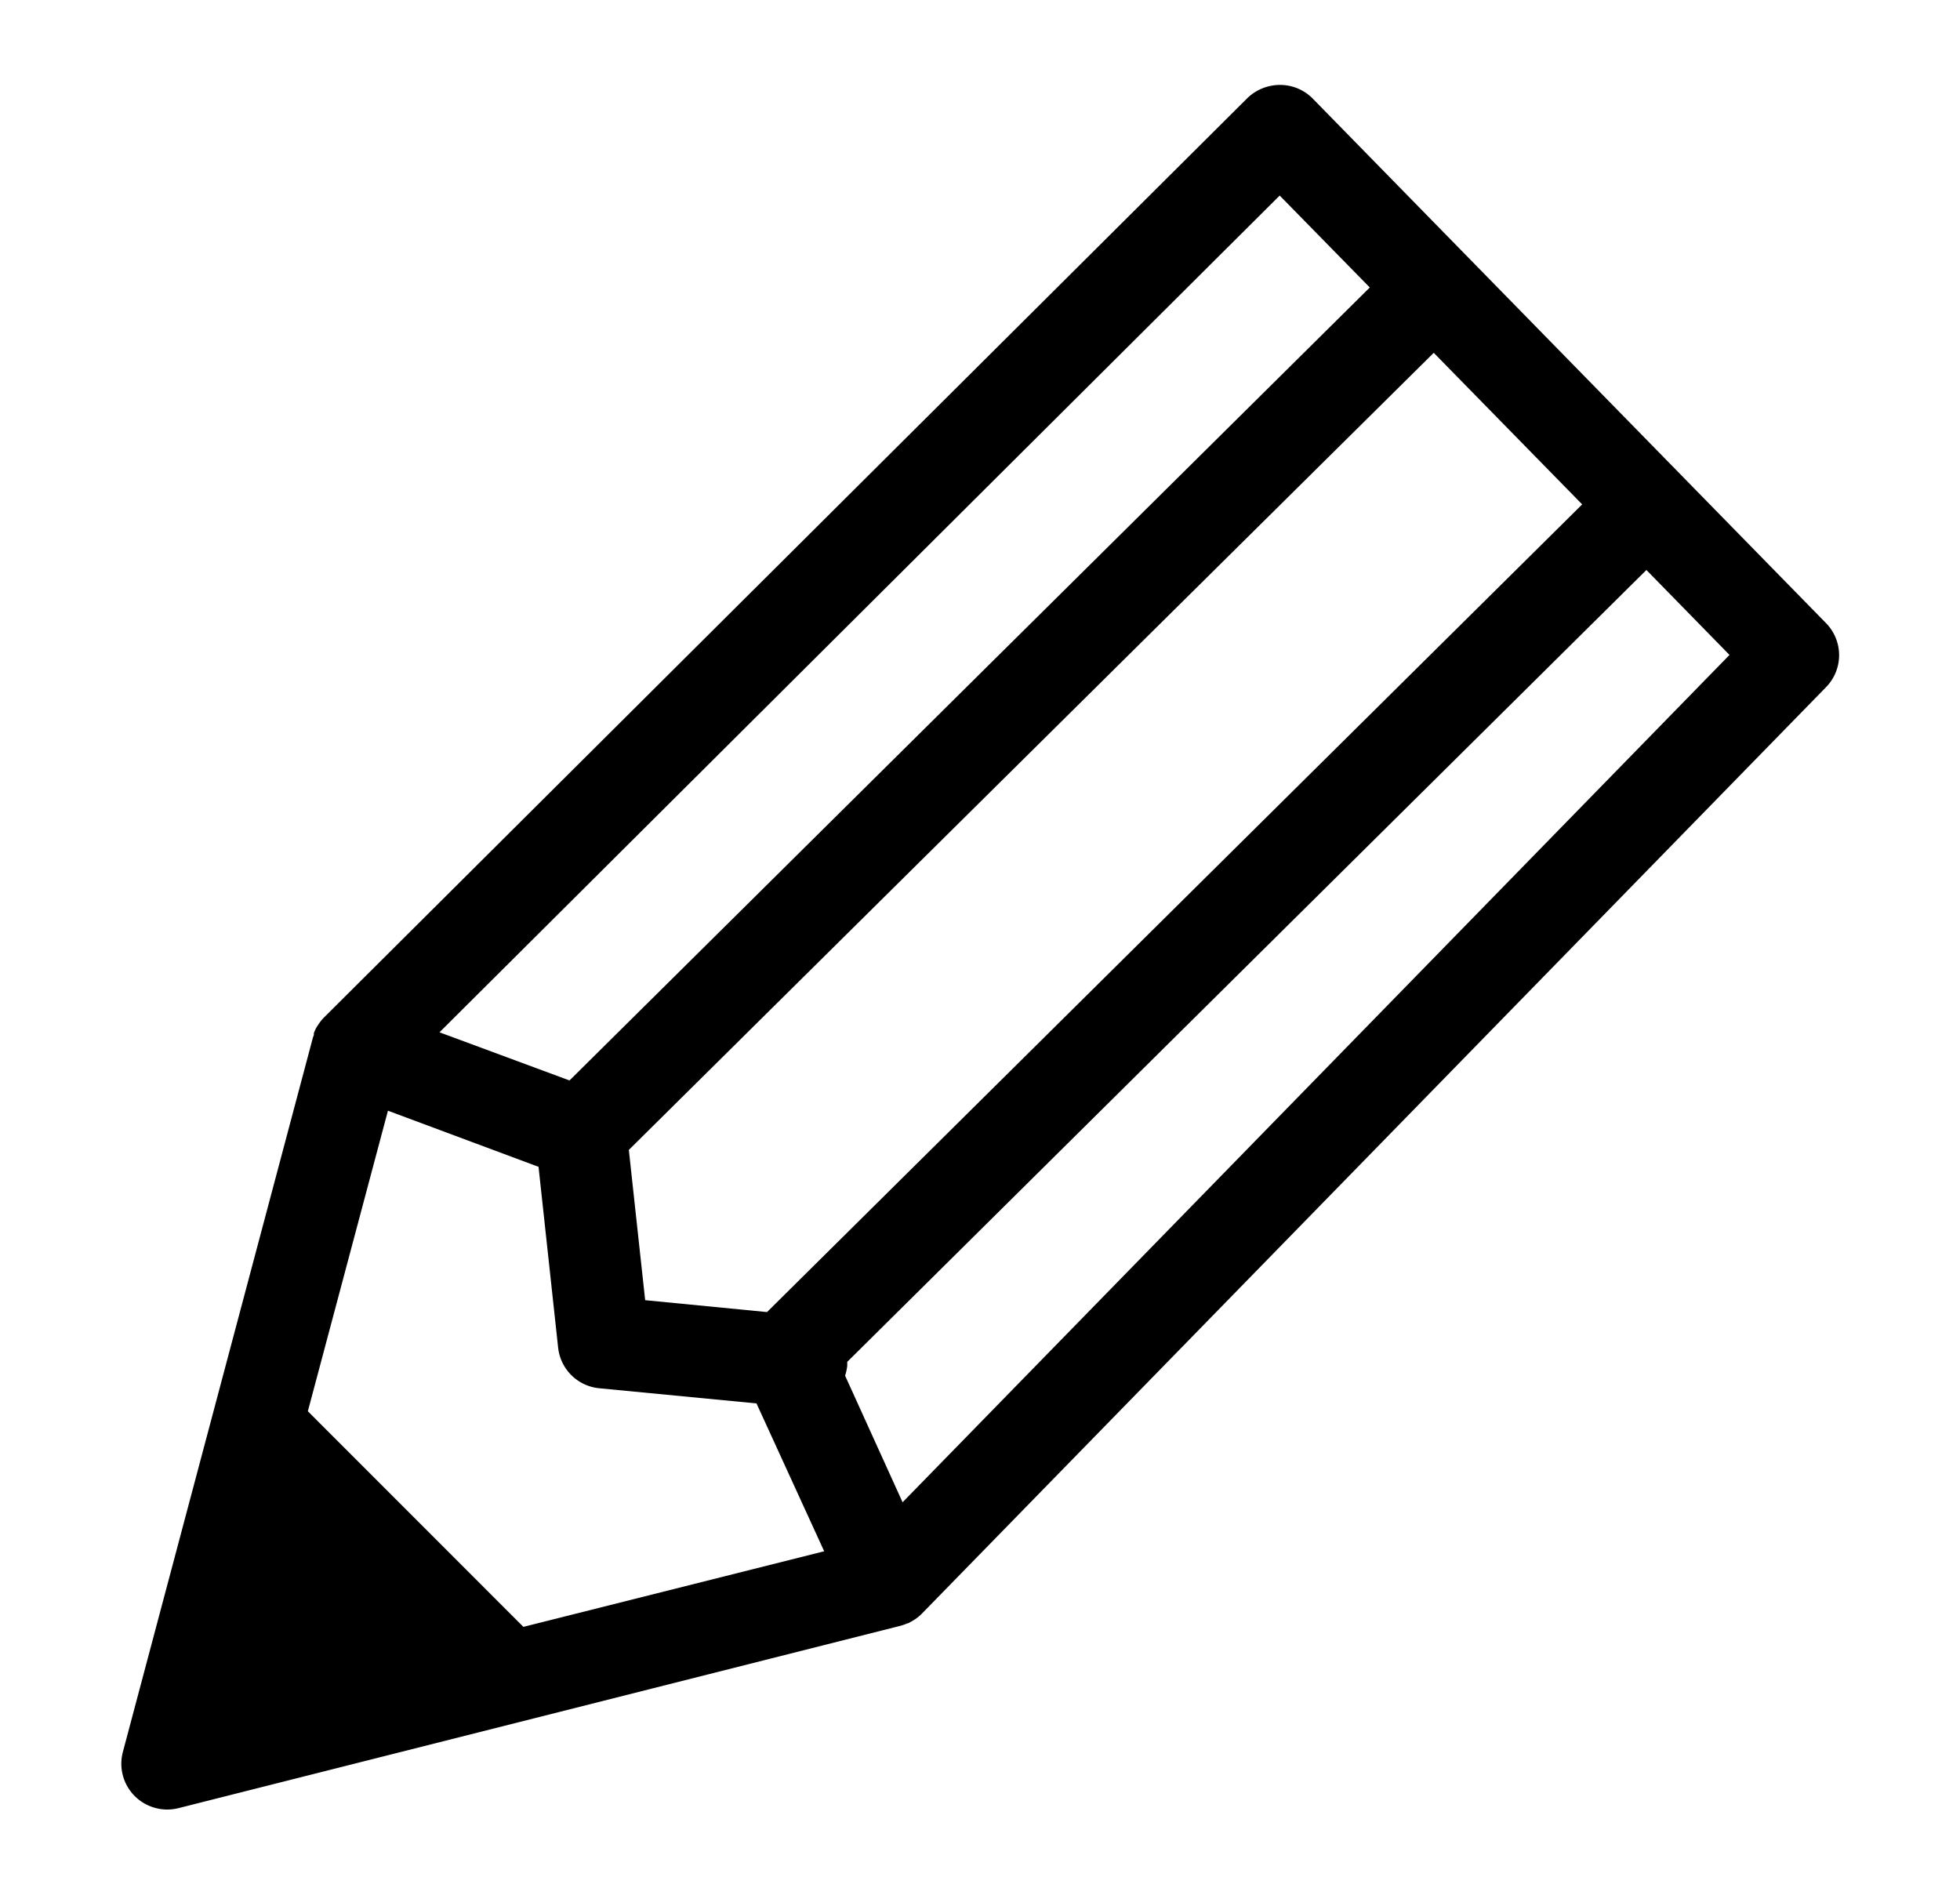 <svg xmlns="http://www.w3.org/2000/svg" width="30" height="29" viewBox="0 0 30 29"><defs><style>.a{fill-rule:evenodd;}</style></defs><title>ico_target01</title><path class="a" d="M27.946,9.534,20.094,1.51a.7.7,0,0,0-.5-.21.718.718,0,0,0-.5.2L4.961,15.571l-.008.008-.021.023a.717.717,0,0,0-.057.076l-.018.026a.549.549,0,0,0-.053.109v.026c0,.006-.012.031-.016.047L1.88,26.817a.7.7,0,0,0,.5.855.672.672,0,0,0,.179.024.708.708,0,0,0,.171-.021l11.051-2.791a.759.759,0,0,0,.11-.039h.01l.016-.009c.03-.016.06-.033.089-.052l.024-.017a.678.678,0,0,0,.081-.07l13.84-14.181A.7.7,0,0,0,27.946,9.534ZM4.712,21.6,5.938,17l2.305.859.3,2.769a.7.7,0,0,0,.629.62l2.407.232,1.036,2.263L8.011,24.9Zm7.028-1.518L9.875,19.9l-.25-2.3L21.945,5.4,24.217,7.72ZM19.587,2.993,20.966,4.4,8.717,16.537,6.727,15.8Zm-5.772,20-.88-1.938a.767.767,0,0,0,.033-.151v-.06L25.2,8.724l1.272,1.3Z"/></svg>